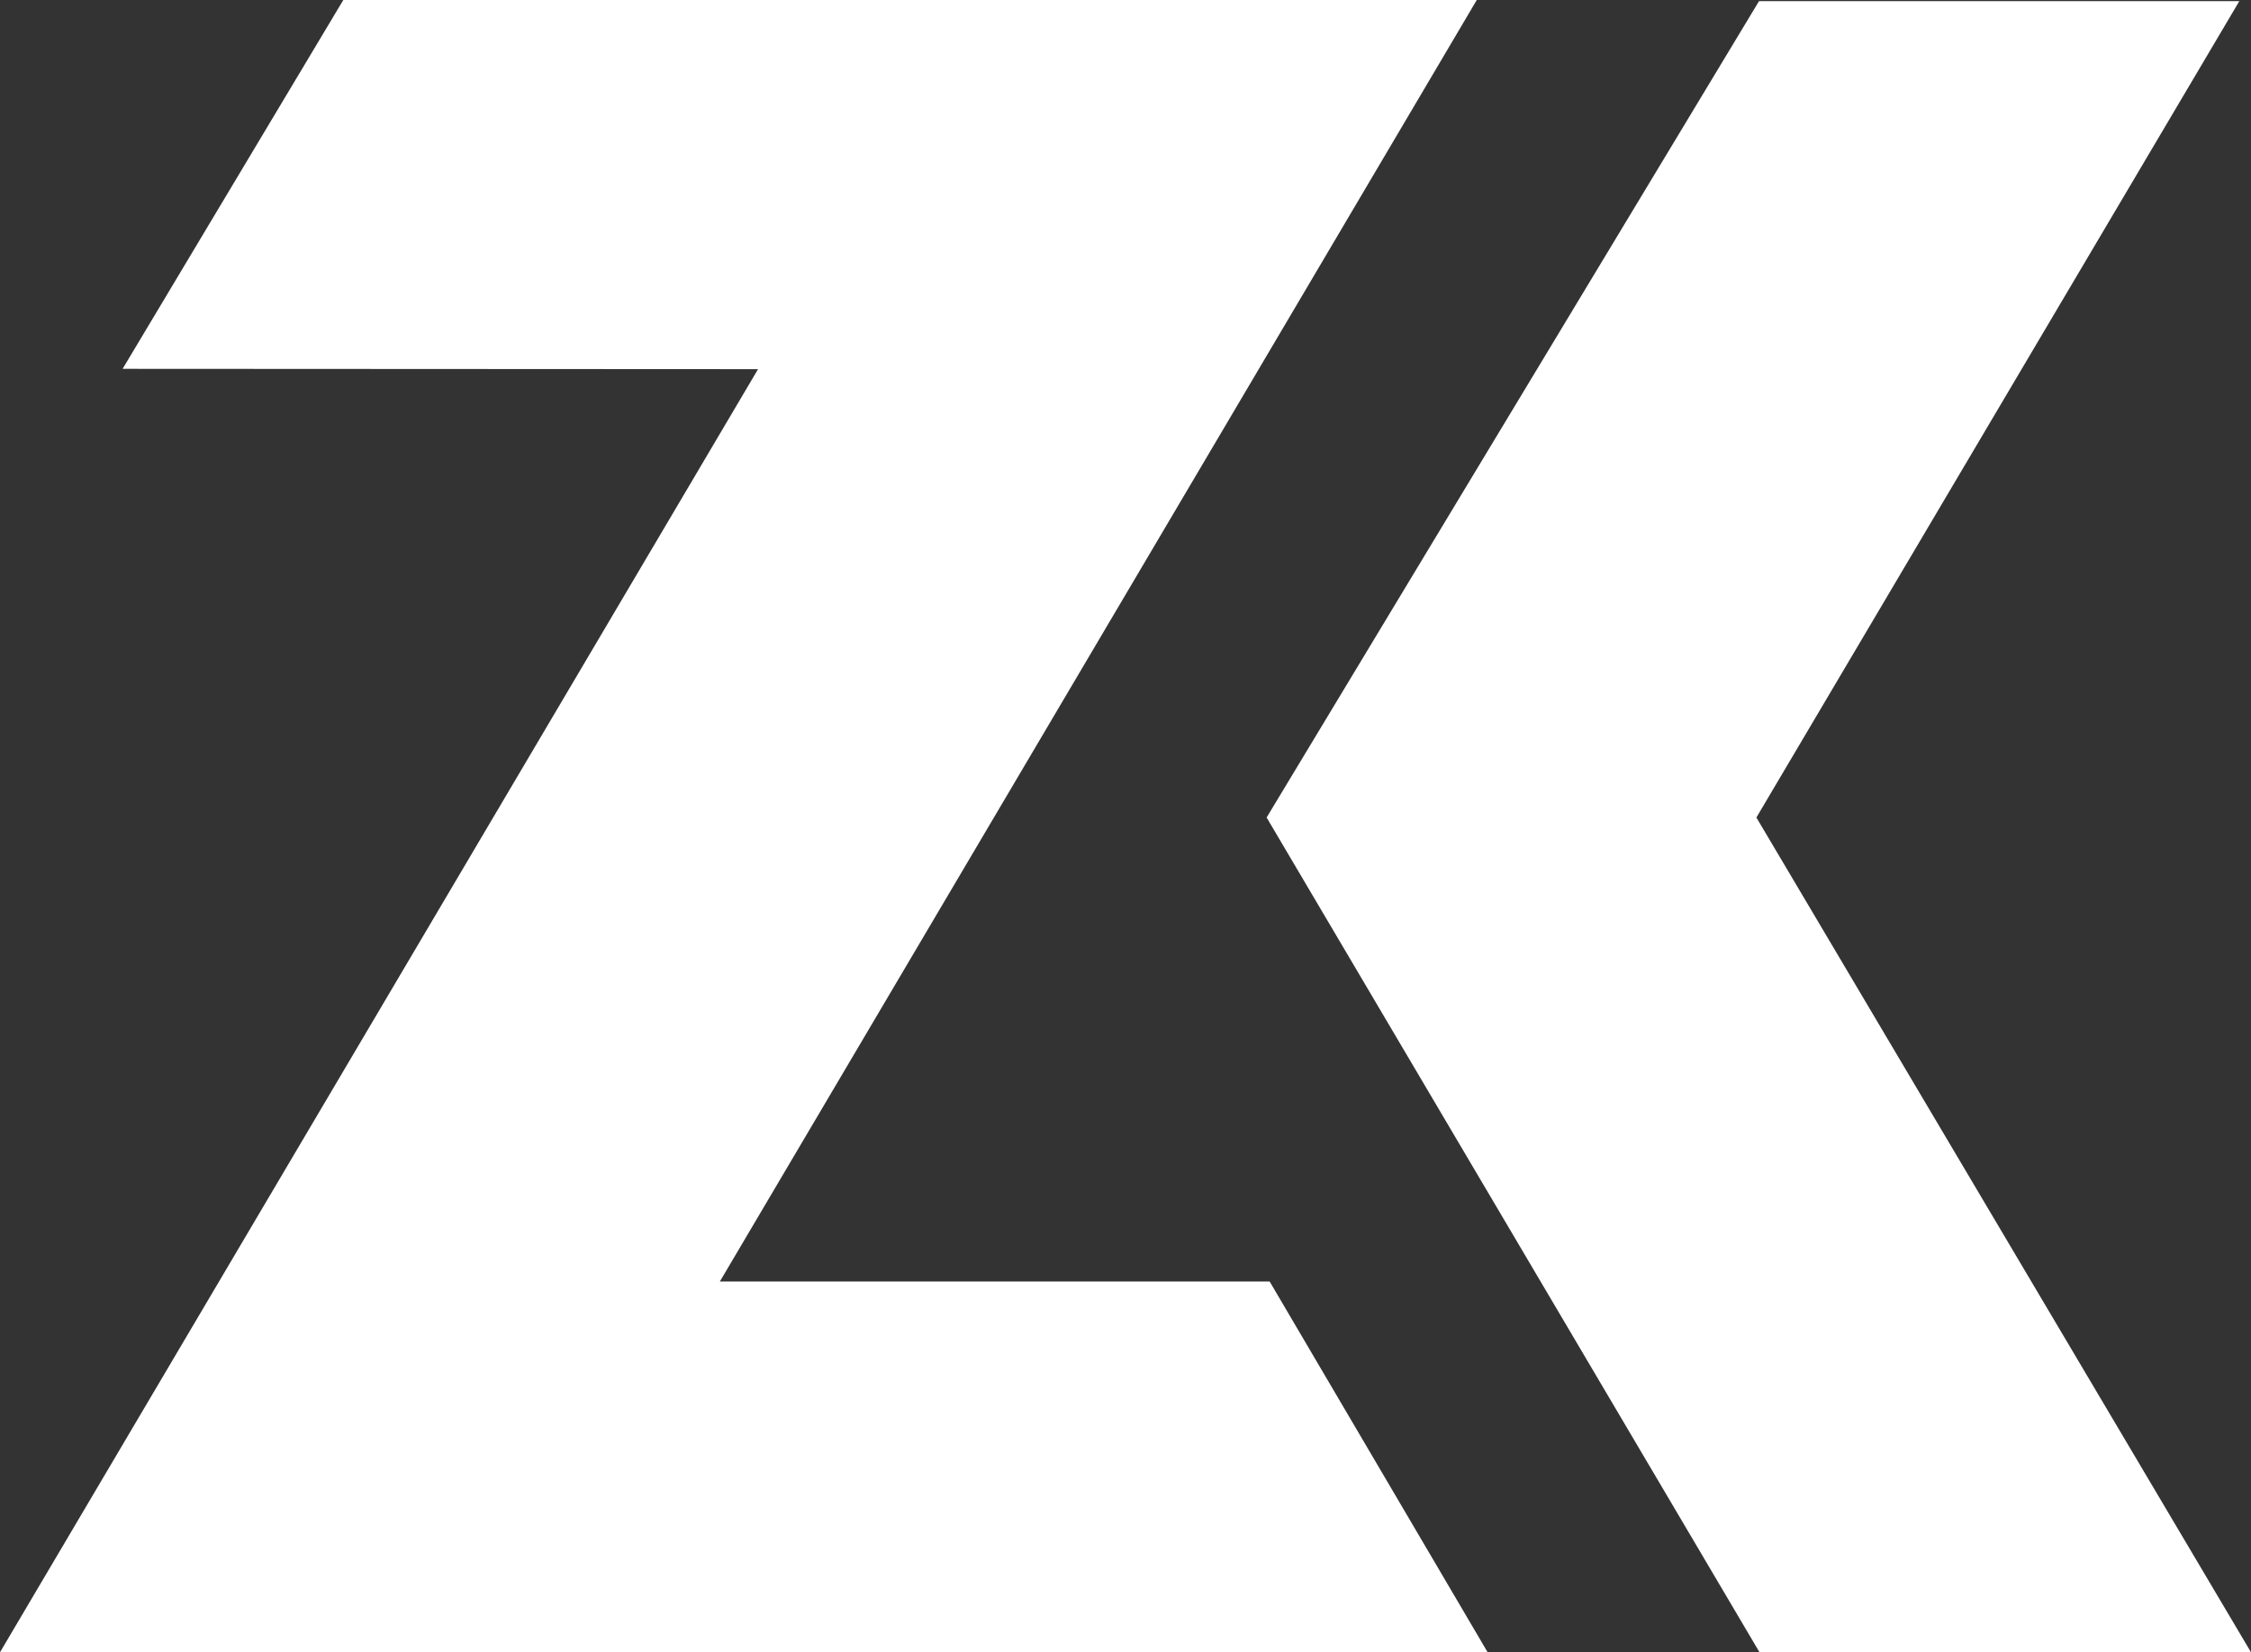<svg xmlns="http://www.w3.org/2000/svg" viewBox="0 0 275.39 202.17"><rect x="0" y="0" width="275.39" height="202.17" fill="#333333" stroke="none"/><defs><style>.cls-1{fill:#fff}</style></defs><path id="Layer_3" d="M42 0h138.67l-92.6 156.8h67.26L182 202.17H0l92.74-157L15 45.13 42 0z" class="cls-1" data-name="Layer 3"/><path id="Layer_4" d="M215.26 202.17h60.13l-60.51-102.14L273.96.14H215.2l-60.24 99.89 60.3 102.14z" class="cls-1" data-name="Layer 4"/></svg>